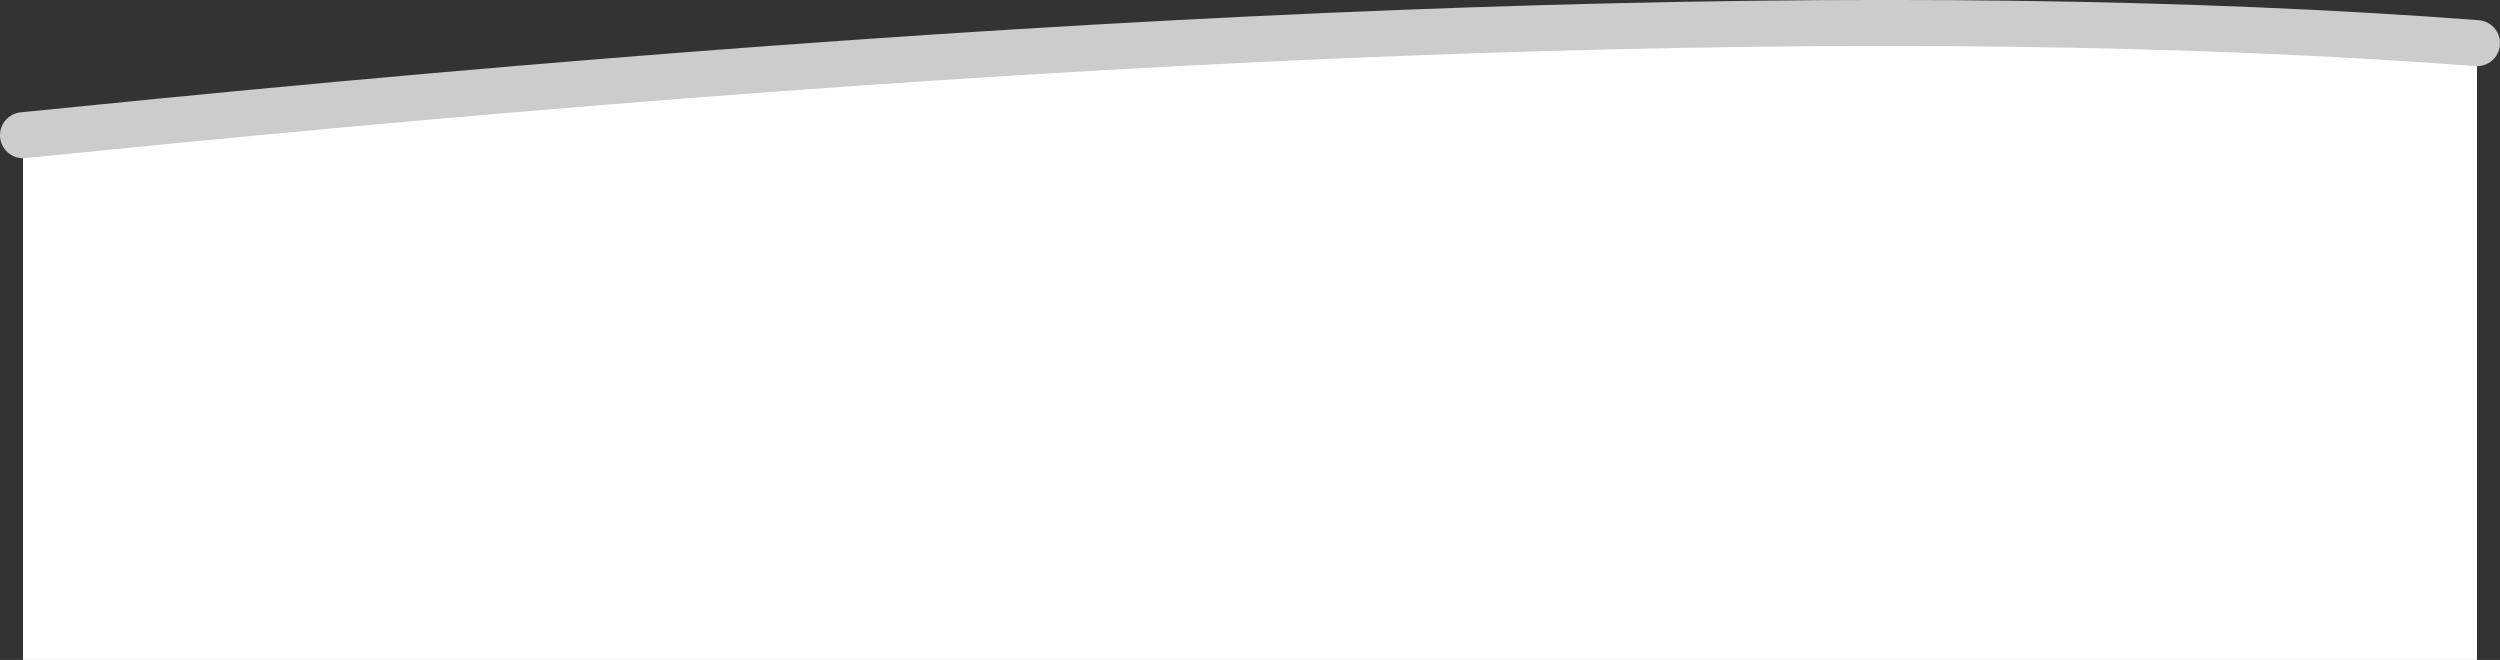 <?xml version="1.0" encoding="UTF-8" standalone="no"?>
<svg xmlns:xlink="http://www.w3.org/1999/xlink" height="114.7px" width="434.5px" xmlns="http://www.w3.org/2000/svg">
  <rect width="100%" height="100%" fill="#333333" stroke="none"/>
  <g transform="matrix(1.0, 0.0, 0.0, 1.0, 15.25, -195.9)">
    <path d="M415.25 203.4 L415.25 310.6 -11.25 310.6 -11.25 219.4 12.9 217.0 Q266.85 192.15 415.25 203.4" fill="#ffffff" fill-rule="evenodd" stroke="none"/>
    <path d="M415.25 203.4 Q266.85 192.15 12.9 217.0 L-11.25 219.4" fill="none" stroke="#cccccc" stroke-linecap="round" stroke-linejoin="round" stroke-width="8.0"/>
  </g>
</svg>
